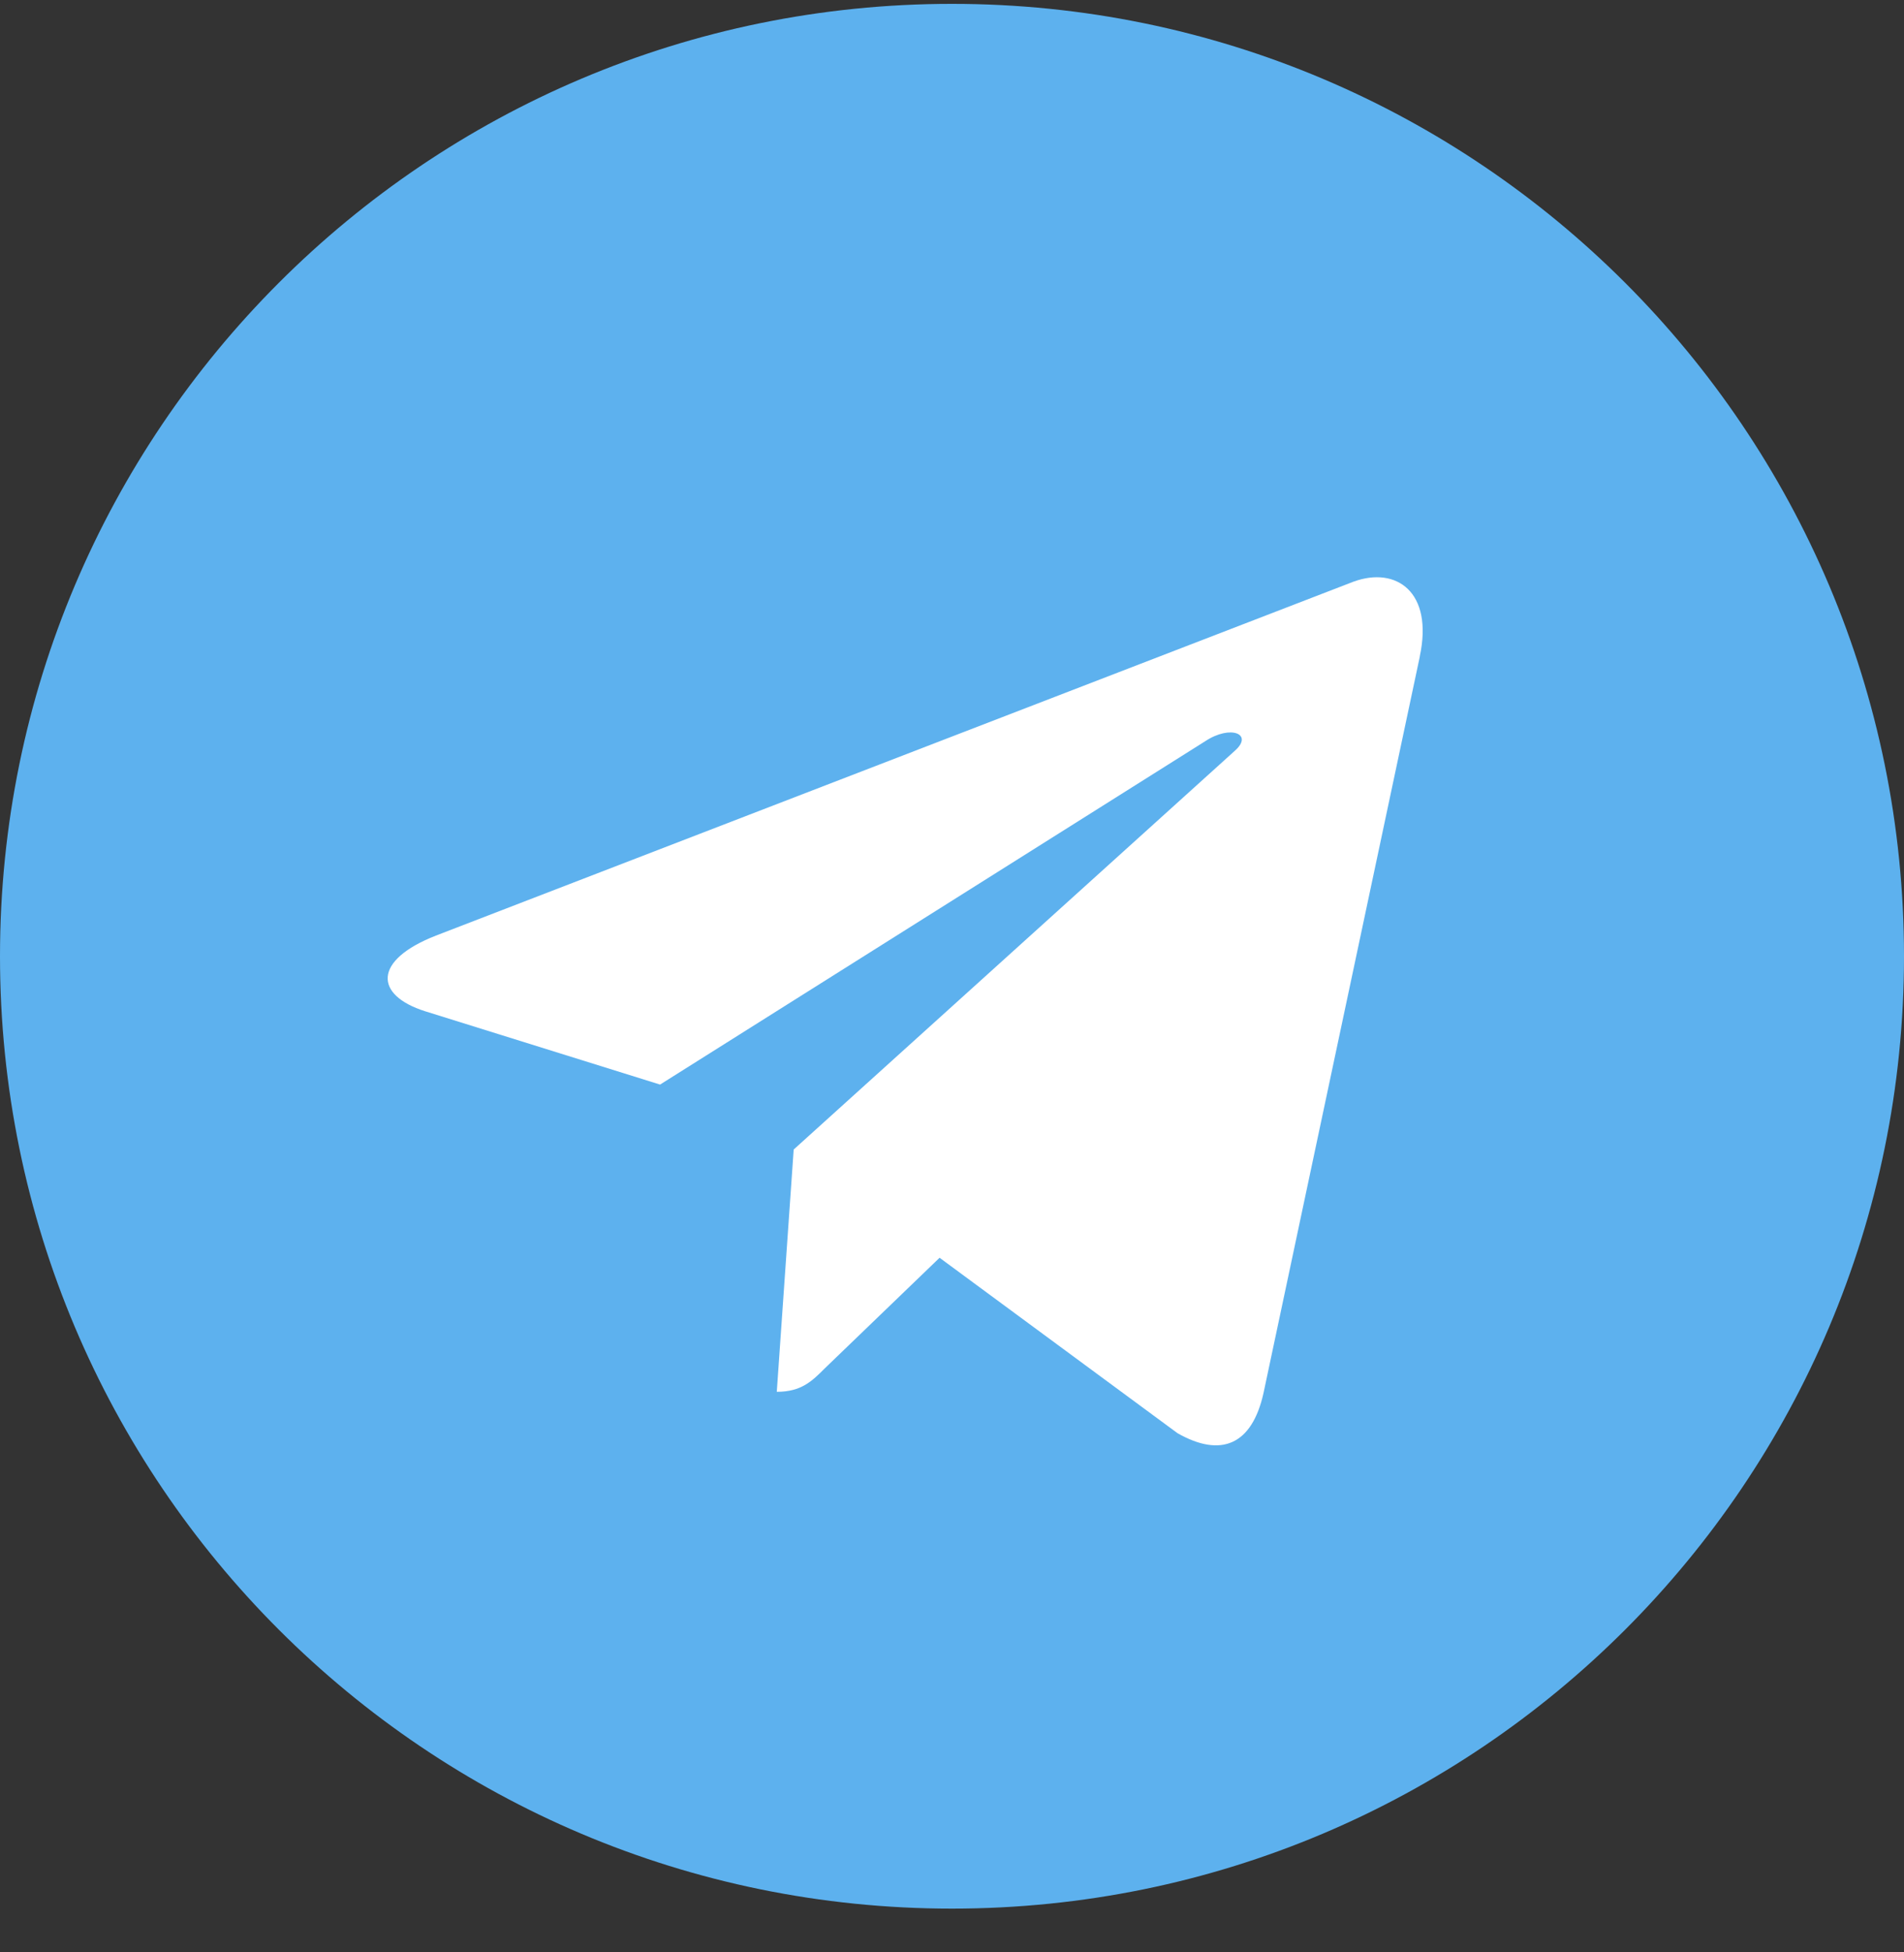 <?xml version="1.0" encoding="UTF-8"?> <svg xmlns="http://www.w3.org/2000/svg" width="40" height="41" viewBox="0 0 40 41" fill="none"><rect x="0" y="0" width="40" height="41" fill="#333333" stroke="none"/><path d="M20 40.081C31.046 40.081 40 31.127 40 20.081C40 9.035 31.046 0.081 20 0.081C8.954 0.081 0 9.035 0 20.081C0 31.127 8.954 40.081 20 40.081Z" fill="#5DB1EE"></path><path d="M9.157 19.648L28.44 12.213C29.335 11.89 30.117 12.431 29.827 13.785L29.829 13.783L26.545 29.251C26.302 30.348 25.65 30.615 24.739 30.098L19.739 26.413L17.327 28.736C17.06 29.003 16.835 29.228 16.319 29.228L16.674 24.14L25.94 15.768C26.344 15.413 25.85 15.213 25.319 15.566L13.867 22.776L8.93 21.236C7.859 20.896 7.835 20.165 9.157 19.648Z" fill="white"></path></svg> 